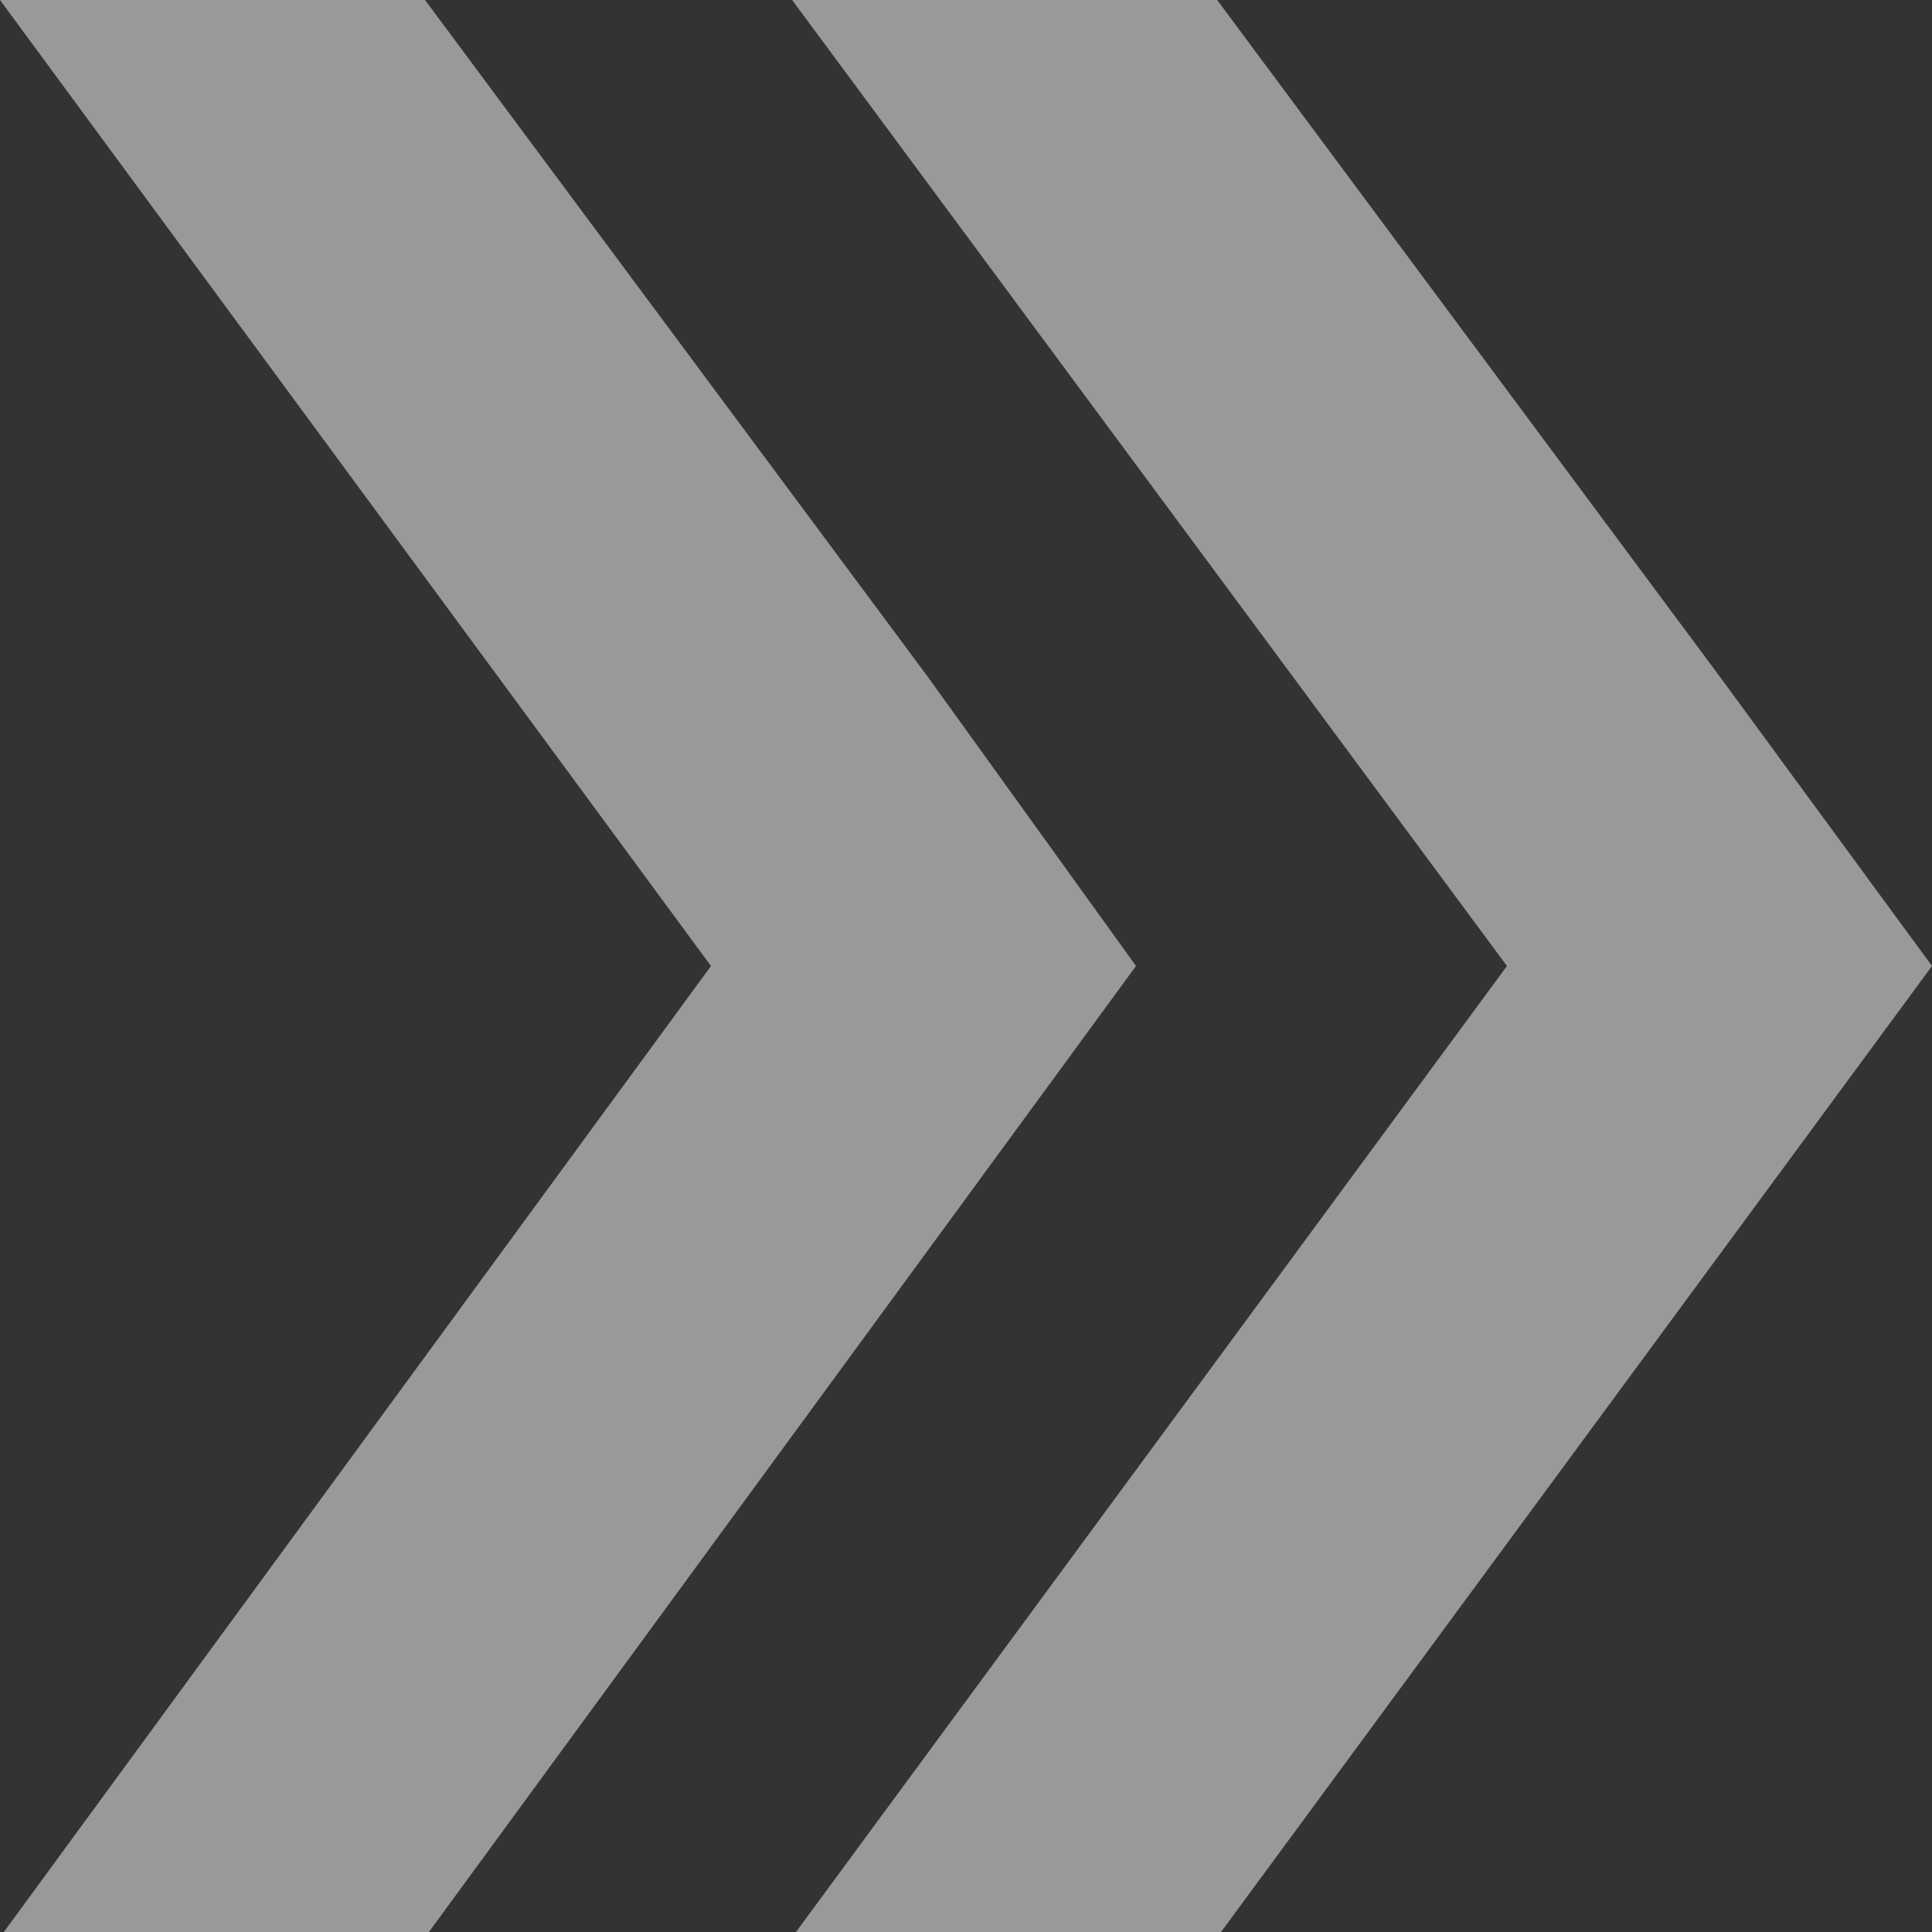 <svg id="Layer_1" data-name="Layer 1" xmlns="http://www.w3.org/2000/svg" viewBox="0 0 50 50"><rect x="0" y="0" width="50" height="50" fill="#333333" stroke="none"/><defs><style>.cls-1{fill:#fff;opacity:.5;isolation:isolate}</style></defs><g id="Layer_2" data-name="Layer 2"><g id="Layer_3" data-name="Layer 3"><path class="cls-1" d="M29.4 25L24 17.5 11 0H0l18.4 25L.1 50h11l18.3-25z"/><path class="cls-1" d="M50 25l-5.5-7.5L31.5 0h-11L39 25 20.6 50h11L50 25z"/></g></g></svg>